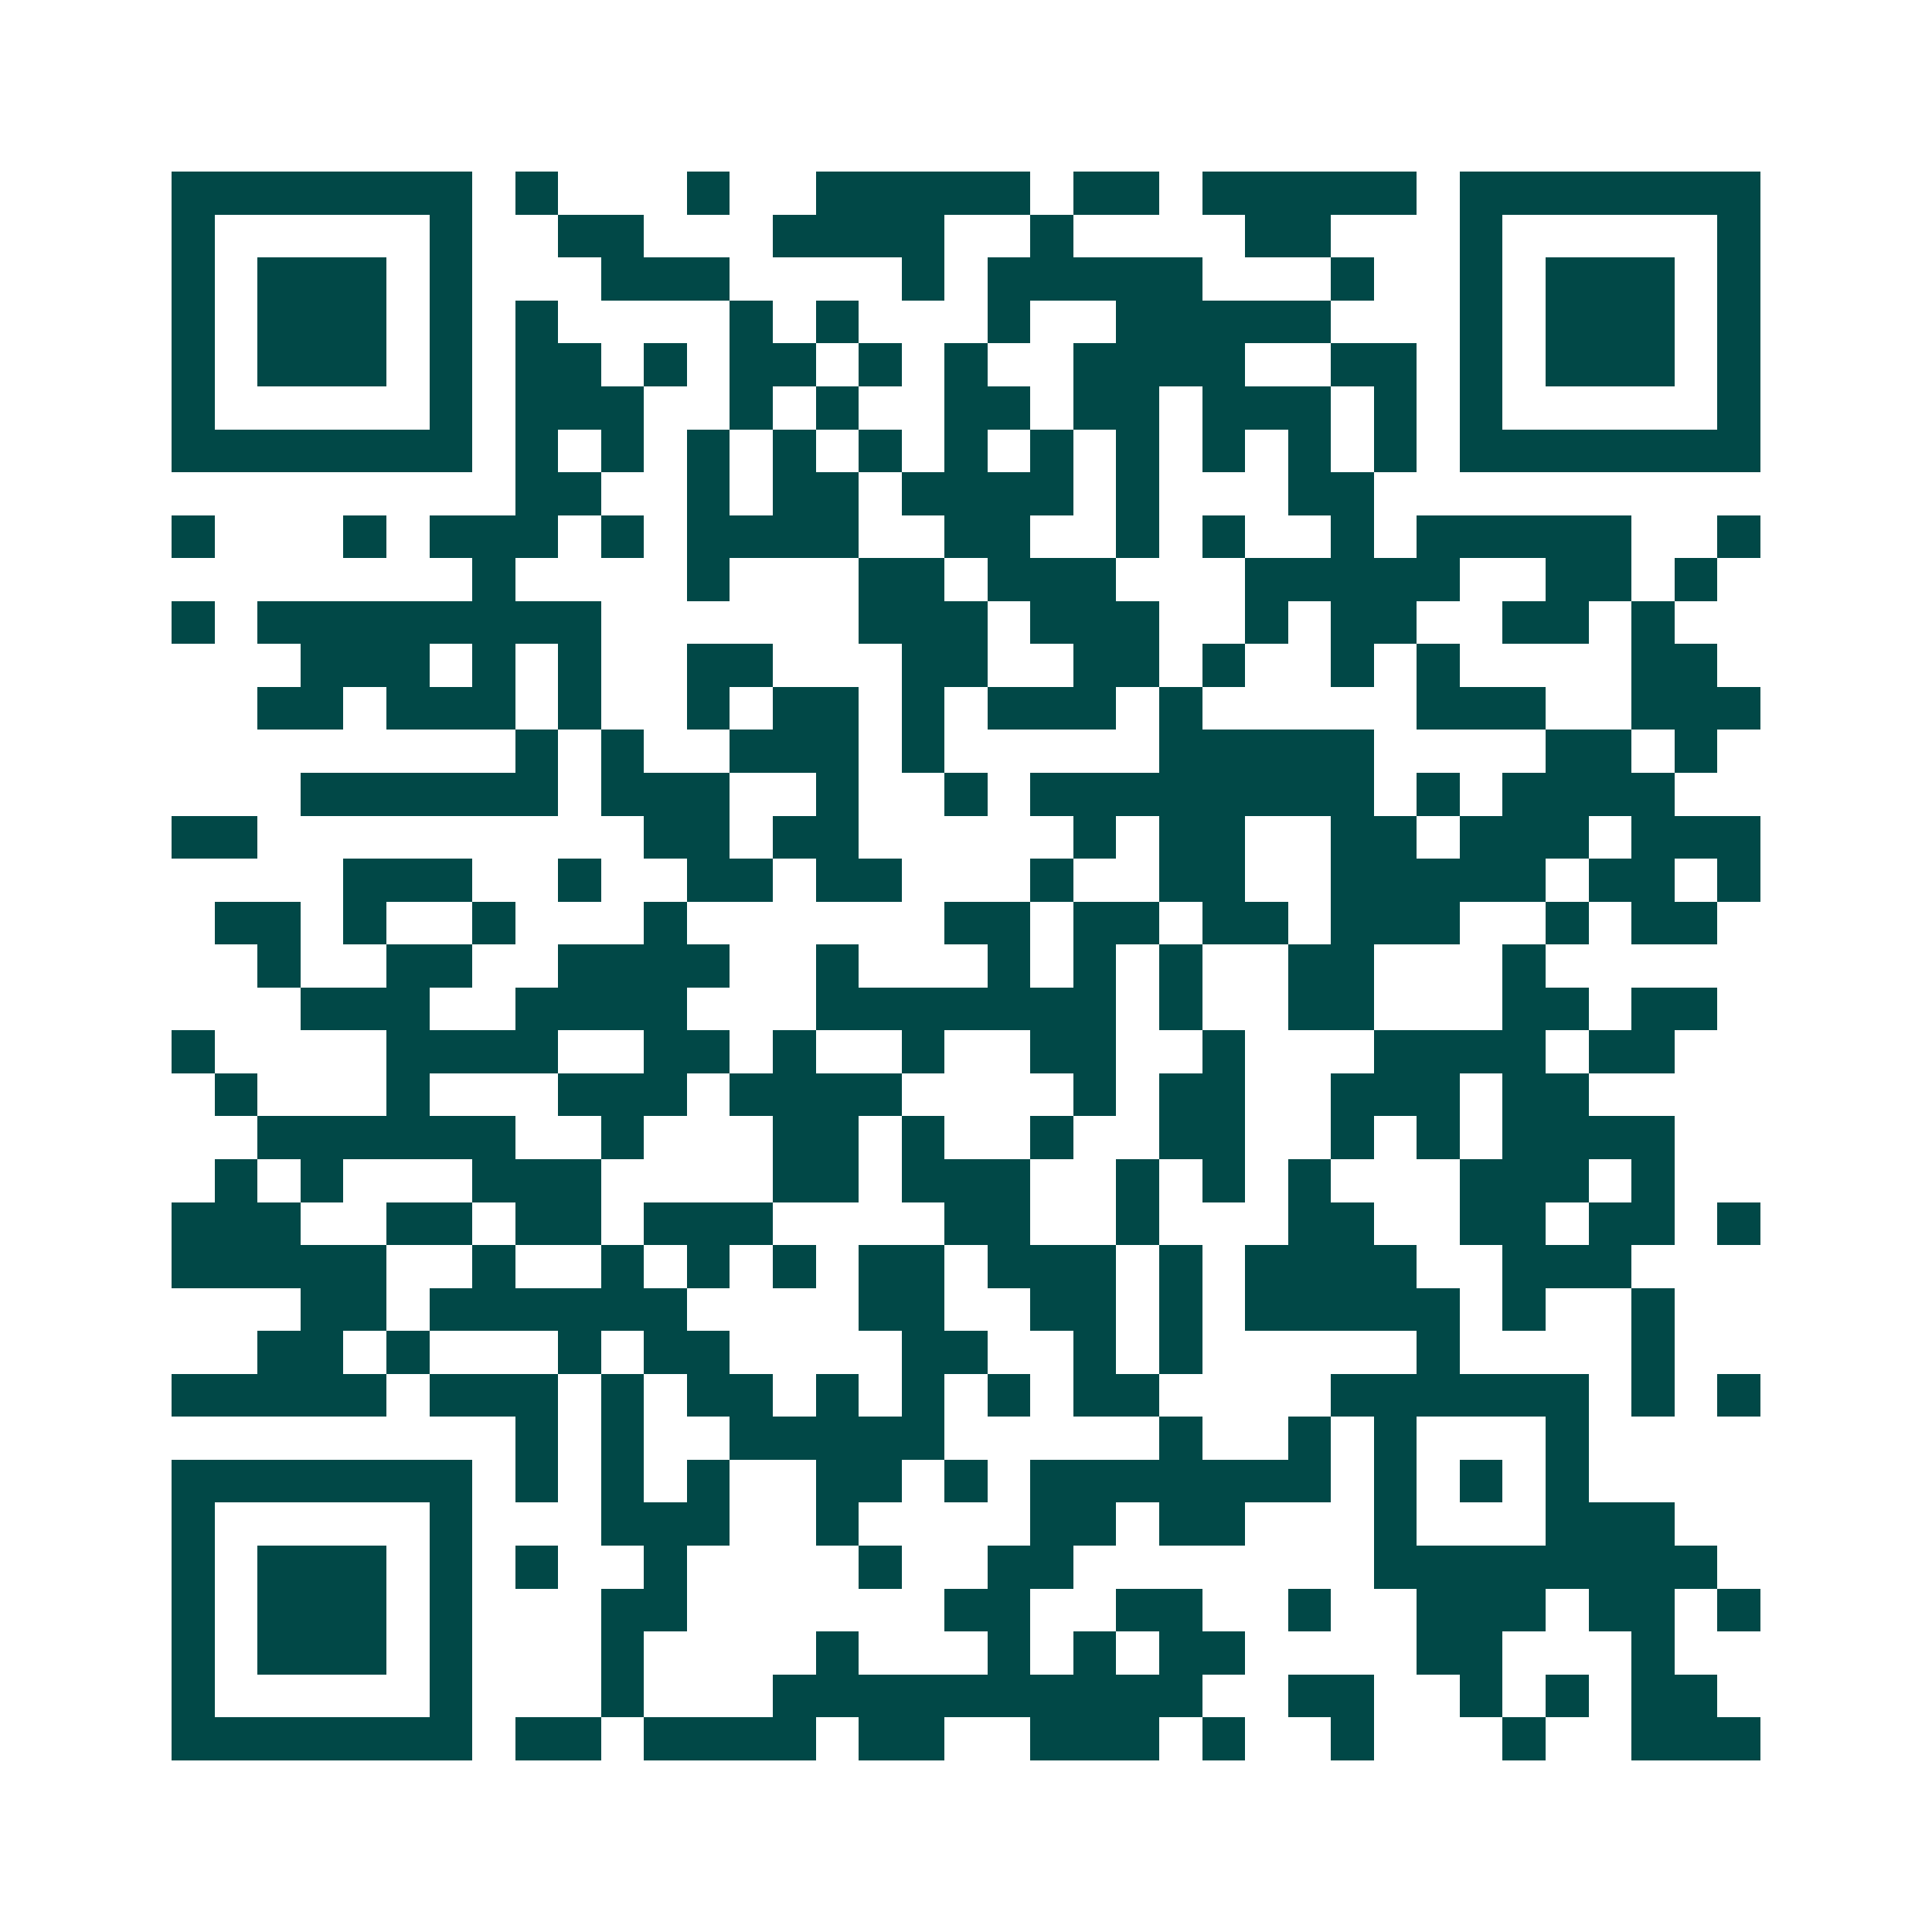 <svg xmlns="http://www.w3.org/2000/svg" width="200" height="200" viewBox="0 0 45 45" shape-rendering="crispEdges"><path fill="#ffffff" d="M0 0h45v45H0z"/><path stroke="#014847" d="M4 4.5h7m1 0h1m3 0h1m2 0h5m1 0h2m1 0h5m1 0h7M4 5.5h1m5 0h1m2 0h2m3 0h4m2 0h1m4 0h2m3 0h1m5 0h1M4 6.5h1m1 0h3m1 0h1m3 0h3m4 0h1m1 0h5m3 0h1m2 0h1m1 0h3m1 0h1M4 7.5h1m1 0h3m1 0h1m1 0h1m4 0h1m1 0h1m3 0h1m2 0h5m3 0h1m1 0h3m1 0h1M4 8.5h1m1 0h3m1 0h1m1 0h2m1 0h1m1 0h2m1 0h1m1 0h1m2 0h4m2 0h2m1 0h1m1 0h3m1 0h1M4 9.5h1m5 0h1m1 0h3m2 0h1m1 0h1m2 0h2m1 0h2m1 0h3m1 0h1m1 0h1m5 0h1M4 10.5h7m1 0h1m1 0h1m1 0h1m1 0h1m1 0h1m1 0h1m1 0h1m1 0h1m1 0h1m1 0h1m1 0h1m1 0h7M12 11.5h2m2 0h1m1 0h2m1 0h4m1 0h1m3 0h2M4 12.5h1m3 0h1m1 0h3m1 0h1m1 0h4m2 0h2m2 0h1m1 0h1m2 0h1m1 0h5m2 0h1M11 13.5h1m4 0h1m3 0h2m1 0h3m3 0h5m2 0h2m1 0h1M4 14.5h1m1 0h8m6 0h3m1 0h3m2 0h1m1 0h2m2 0h2m1 0h1M7 15.5h3m1 0h1m1 0h1m2 0h2m3 0h2m2 0h2m1 0h1m2 0h1m1 0h1m4 0h2M6 16.5h2m1 0h3m1 0h1m2 0h1m1 0h2m1 0h1m1 0h3m1 0h1m5 0h3m2 0h3M12 17.5h1m1 0h1m2 0h3m1 0h1m5 0h5m4 0h2m1 0h1M7 18.5h6m1 0h3m2 0h1m2 0h1m1 0h8m1 0h1m1 0h4M4 19.5h2m9 0h2m1 0h2m5 0h1m1 0h2m2 0h2m1 0h3m1 0h3M8 20.5h3m2 0h1m2 0h2m1 0h2m3 0h1m2 0h2m2 0h5m1 0h2m1 0h1M5 21.5h2m1 0h1m2 0h1m3 0h1m6 0h2m1 0h2m1 0h2m1 0h3m2 0h1m1 0h2M6 22.5h1m2 0h2m2 0h4m2 0h1m3 0h1m1 0h1m1 0h1m2 0h2m3 0h1M7 23.5h3m2 0h4m3 0h7m1 0h1m2 0h2m3 0h2m1 0h2M4 24.5h1m4 0h4m2 0h2m1 0h1m2 0h1m2 0h2m2 0h1m3 0h4m1 0h2M5 25.5h1m3 0h1m3 0h3m1 0h4m4 0h1m1 0h2m2 0h3m1 0h2M6 26.5h6m2 0h1m3 0h2m1 0h1m2 0h1m2 0h2m2 0h1m1 0h1m1 0h4M5 27.5h1m1 0h1m3 0h3m4 0h2m1 0h3m2 0h1m1 0h1m1 0h1m3 0h3m1 0h1M4 28.5h3m2 0h2m1 0h2m1 0h3m4 0h2m2 0h1m3 0h2m2 0h2m1 0h2m1 0h1M4 29.5h5m2 0h1m2 0h1m1 0h1m1 0h1m1 0h2m1 0h3m1 0h1m1 0h4m2 0h3M7 30.5h2m1 0h6m4 0h2m2 0h2m1 0h1m1 0h5m1 0h1m2 0h1M6 31.5h2m1 0h1m3 0h1m1 0h2m4 0h2m2 0h1m1 0h1m5 0h1m4 0h1M4 32.5h5m1 0h3m1 0h1m1 0h2m1 0h1m1 0h1m1 0h1m1 0h2m4 0h6m1 0h1m1 0h1M12 33.5h1m1 0h1m2 0h5m5 0h1m2 0h1m1 0h1m3 0h1M4 34.5h7m1 0h1m1 0h1m1 0h1m2 0h2m1 0h1m1 0h7m1 0h1m1 0h1m1 0h1M4 35.5h1m5 0h1m3 0h3m2 0h1m4 0h2m1 0h2m3 0h1m3 0h3M4 36.5h1m1 0h3m1 0h1m1 0h1m2 0h1m4 0h1m2 0h2m7 0h8M4 37.5h1m1 0h3m1 0h1m3 0h2m6 0h2m2 0h2m2 0h1m2 0h3m1 0h2m1 0h1M4 38.5h1m1 0h3m1 0h1m3 0h1m4 0h1m3 0h1m1 0h1m1 0h2m4 0h2m3 0h1M4 39.5h1m5 0h1m3 0h1m3 0h10m2 0h2m2 0h1m1 0h1m1 0h2M4 40.5h7m1 0h2m1 0h4m1 0h2m2 0h3m1 0h1m2 0h1m3 0h1m2 0h3"/></svg>
